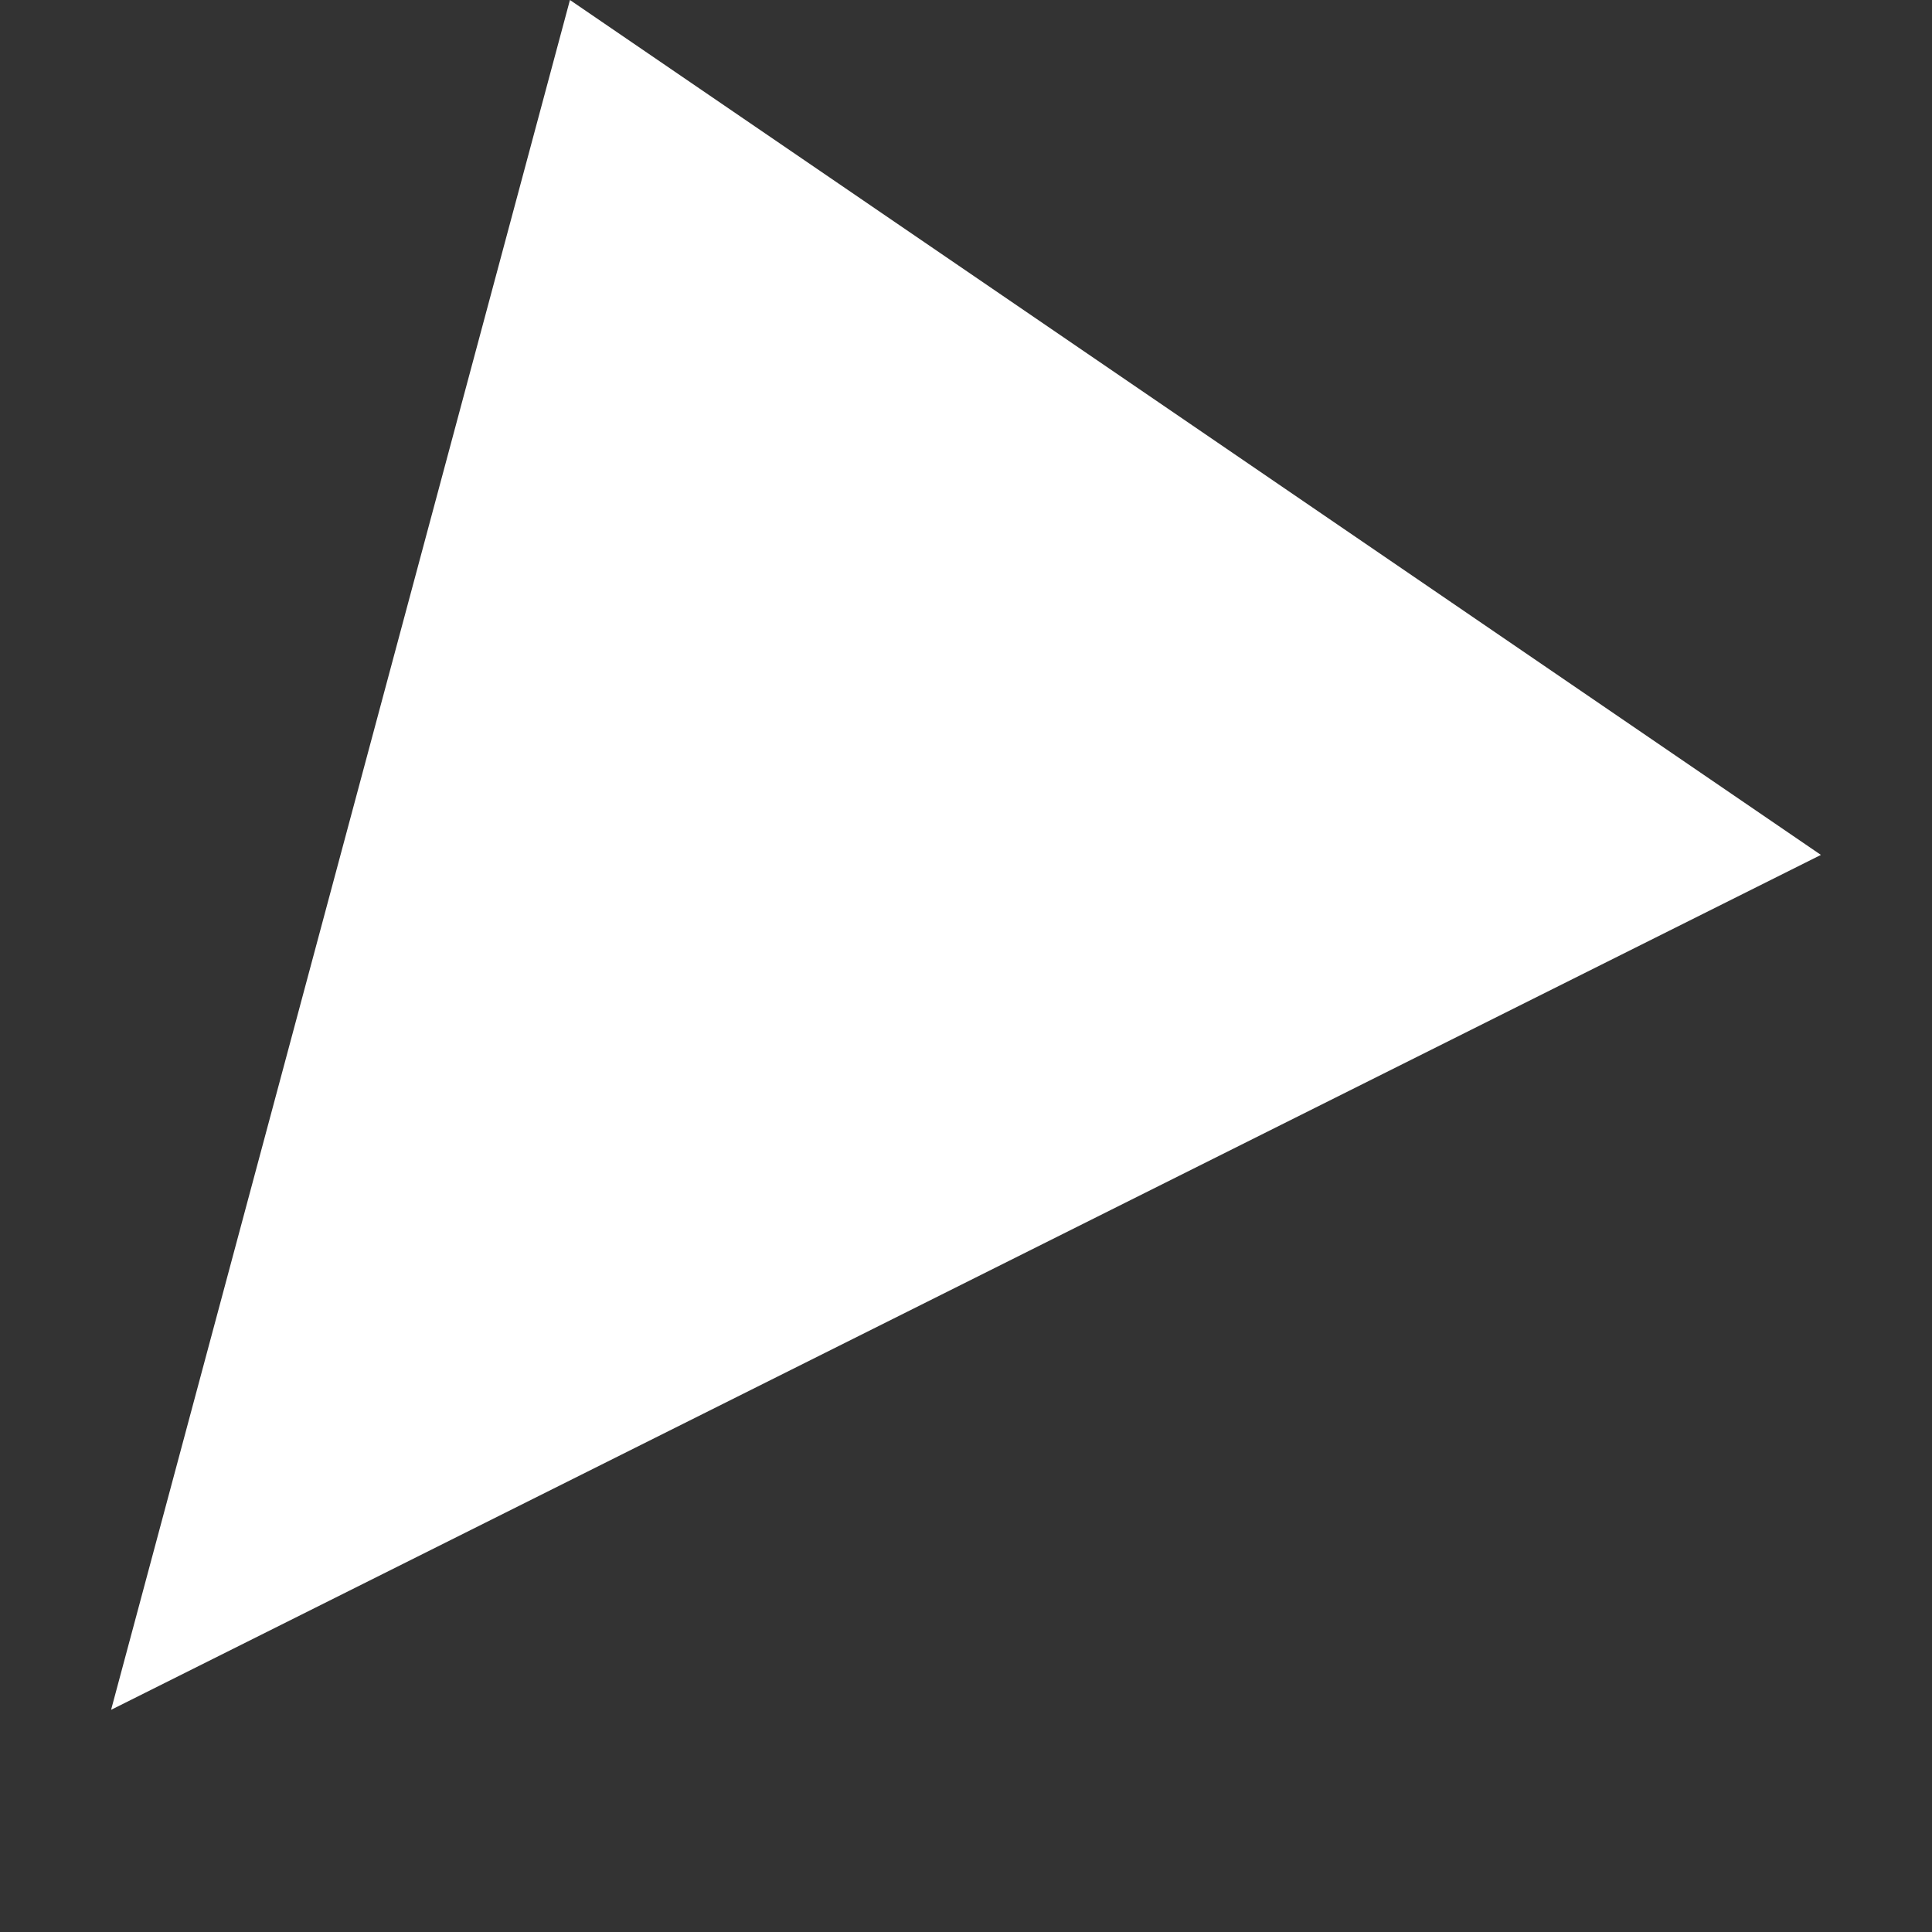 <?xml version="1.0" encoding="utf-8"?>
<!-- Generator: Adobe Illustrator 27.6.1, SVG Export Plug-In . SVG Version: 6.00 Build 0)  -->
<svg version="1.0" xmlns="http://www.w3.org/2000/svg" xmlns:xlink="http://www.w3.org/1999/xlink" x="0px" y="0px"
	 viewBox="0 0 40 40" style="enable-background:new 0 0 40 40;" xml:space="preserve">
<rect x="0" y="0" width="40" height="40" fill="#333333" stroke="none"/>
<style type="text/css">
	.st0{fill:#FB4027;}
	.st1{fill-rule:evenodd;clip-rule:evenodd;fill:#FB4027;}
	.st2{fill:url(#SVGID_1_);}
	.st3{fill:url(#SVGID_00000170268845189316492860000011107119875372149647_);}
	.st4{fill:url(#SVGID_00000009575821691983700190000011228369387636083133_);}
	.st5{fill:url(#SVGID_00000086659270378517380150000007566007122251543483_);}
	.st6{fill:url(#SVGID_00000174560034848620121440000017482944362914057872_);}
	.st7{fill:url(#SVGID_00000063603412128989050410000004765980568774324613_);}
	.st8{fill:url(#SVGID_00000113329959641657100300000003975527912763923335_);}
	.st9{fill:url(#SVGID_00000175316567782659539500000008938093356384394665_);}
	.st10{fill:url(#SVGID_00000036934029533234420650000005063567513290128564_);}
	.st11{fill:url(#SVGID_00000042709907532395754570000012104752384165841085_);}
	.st12{fill:url(#SVGID_00000054231460076898219970000018196500509877287102_);}
	.st13{fill:url(#SVGID_00000062904376557544345700000013311264676900293262_);}
	.st14{fill:url(#SVGID_00000004546855644224300820000017840976074440864641_);}
	.st15{fill:url(#SVGID_00000003785422215078076060000003844429938442943162_);}
	.st16{fill:url(#SVGID_00000142133846699857020480000014540036446917009797_);}
	.st17{fill:url(#SVGID_00000035501182431670156770000006704556069543361952_);}
	.st18{fill:url(#SVGID_00000072250112098947745350000006364954286227680900_);}
	.st19{fill:url(#SVGID_00000148654728658058474310000017914427373718352563_);}
	.st20{fill:url(#SVGID_00000022534746719113614480000016515655112690937006_);}
	.st21{fill:url(#SVGID_00000013912574852672457900000017671703403694002054_);}
	.st22{fill:url(#SVGID_00000142148321857426624820000000265916252469782690_);}
	.st23{fill:url(#SVGID_00000150800605007140715680000015288616433170805936_);}
	.st24{fill:url(#SVGID_00000061472256524549551980000011312462051289194898_);}
	.st25{fill:url(#SVGID_00000000934805671993432120000016281592006661032092_);}
	.st26{fill:url(#SVGID_00000183960651458630959980000008239012784919383486_);}
	.st27{fill:url(#SVGID_00000121996008670762227950000013713416135167549319_);}
	.st28{fill:url(#SVGID_00000124141792283198359490000000688878758587936189_);}
	.st29{fill:url(#SVGID_00000131344695890463646400000016532476411783897017_);}
	.st30{fill:url(#SVGID_00000169560371351736182180000000357202201510099112_);}
	.st31{fill:url(#SVGID_00000007406577956968118270000011286526942903353267_);}
	.st32{fill:url(#SVGID_00000163764182570544081040000002183148946419460265_);}
	.st33{fill:url(#SVGID_00000094605964587879067550000012994330757154583955_);}
	.st34{fill:url(#SVGID_00000086671354726671198930000014644507147362270637_);}
	.st35{fill:url(#SVGID_00000152952914063083808360000013608964585255428516_);}
	.st36{fill:url(#SVGID_00000100355031135016076860000008785917598543020708_);}
	.st37{fill:url(#SVGID_00000099623644905131362820000000593518252784278184_);}
	.st38{fill:url(#SVGID_00000056388641676565368090000004229092860319642292_);}
	.st39{fill:url(#SVGID_00000072961877916996637010000005827650356885404552_);}
	.st40{fill:url(#SVGID_00000052812594700063929060000006937277870707301540_);}
	.st41{fill:url(#SVGID_00000029014484435005728250000018234060609566103185_);}
	.st42{fill:url(#SVGID_00000090290587467994535600000000445129099947786686_);}
	.st43{fill:url(#SVGID_00000057133706123031708430000015459445960742733212_);}
	.st44{fill:url(#SVGID_00000105384935997322871100000009261818164305867930_);}
	.st45{fill:url(#SVGID_00000002366715728330984960000016219350077678757251_);}
	.st46{fill:url(#SVGID_00000054955244250145726720000002087811775474613934_);}
	.st47{fill:url(#SVGID_00000132773431157122174960000010635221598268791991_);}
	.st48{fill:url(#SVGID_00000041268775476818713930000011680945602143511936_);}
	.st49{fill:url(#SVGID_00000026846375867139914350000004156627339010614205_);}
	.st50{fill:url(#SVGID_00000158015592795371166660000002918678108708194979_);}
	.st51{fill:url(#SVGID_00000117647826024878663570000009705970995399928208_);}
	.st52{fill:url(#SVGID_00000062158065470455394530000014664097461648336574_);}
	.st53{fill:url(#SVGID_00000133530352001320684280000016303057367860778147_);}
	.st54{fill:url(#SVGID_00000074431611301020811890000010669823036921441671_);}
	.st55{fill:url(#SVGID_00000001627965301467393040000007834866840269566864_);}
	.st56{fill:url(#SVGID_00000117645991838058764020000017337364751805655683_);}
	.st57{fill:url(#SVGID_00000073705746234354812690000018239382914278789016_);}
	.st58{fill:url(#SVGID_00000012453339609771021980000010311514442828370820_);}
	.st59{fill:url(#SVGID_00000004531718160677384380000000446294696949268886_);}
	.st60{fill:url(#SVGID_00000156586058828108987380000015408835292650485156_);}
	.st61{fill:url(#SVGID_00000090279044331806263270000007960363755467156621_);}
	.st62{fill:url(#SVGID_00000165931723242974071760000012693172325764132799_);}
	.st63{fill:url(#SVGID_00000054230560117454790440000010457444957868150933_);}
	.st64{fill:url(#SVGID_00000039814467328061034760000015260094585911712660_);}
	.st65{fill:url(#SVGID_00000134211547281967087510000018301118658840219792_);}
	.st66{fill:url(#SVGID_00000134945785650589002560000017854017751893409436_);}
	.st67{fill:url(#SVGID_00000029743775750859978490000003991342059138006207_);}
	.st68{fill:url(#SVGID_00000155842367955270331820000001819624725692109721_);}
	.st69{fill:url(#SVGID_00000168081344264614102720000000683079330647124118_);}
	.st70{fill:url(#SVGID_00000039110435488504726420000017907896243644063920_);}
	.st71{fill:url(#SVGID_00000077318520630146747500000001745691497547992744_);}
	.st72{fill:url(#SVGID_00000114795361016801159010000017577886873629940665_);}
	.st73{fill:url(#SVGID_00000093884545865898700940000000031164395681491097_);}
	.st74{fill:url(#SVGID_00000167377410295598868360000008594270257880851645_);}
	.st75{fill:url(#SVGID_00000068675629391765473890000004776210155902691487_);}
	.st76{fill:url(#SVGID_00000181768897762521237060000016040738849981402497_);}
	.st77{fill:url(#SVGID_00000181049828183424378040000003270446851173189814_);}
	.st78{fill:url(#SVGID_00000183952607848912154350000010188553400128122503_);}
	.st79{fill:url(#SVGID_00000121263963870450362940000001122291097185300132_);}
	.st80{fill:url(#SVGID_00000114044753163733130160000006909630476970386866_);}
	.st81{fill:url(#SVGID_00000039825683965639224250000008451475067250281861_);}
	.st82{fill:url(#SVGID_00000031204573163955525250000005208603652852041120_);}
	.st83{fill:url(#SVGID_00000039102906878161629860000013953554494311789711_);}
	.st84{fill:url(#SVGID_00000078017903707279939370000008009844130689083574_);}
	.st85{fill:url(#SVGID_00000133515712323859975780000003210021026685564057_);}
	.st86{fill:url(#SVGID_00000056385995049685591140000012287932438204334208_);}
	.st87{fill:url(#SVGID_00000048487405057531921090000010925294187123934089_);}
	.st88{fill:url(#SVGID_00000054251888997741827480000006811657451457120700_);}
	.st89{fill:url(#SVGID_00000057861184698301956460000008532536656151581840_);}
	.st90{fill:url(#SVGID_00000167362816905065712840000017445155789959129489_);}
	.st91{fill:url(#SVGID_00000040537512123233832360000003425908920299052429_);}
	.st92{fill:url(#SVGID_00000154405790673070607720000016896370414027374524_);}
	.st93{fill:url(#SVGID_00000129918570672799165490000014577285571731346080_);}
	.st94{fill:url(#SVGID_00000091734243175678320370000011945501444382867881_);}
	.st95{fill:url(#SVGID_00000057839000514266003330000007331561855429973174_);}
	.st96{fill:url(#SVGID_00000157310379495646354840000002364947270359440789_);}
	.st97{fill:url(#SVGID_00000033345603344278486640000017895898470959310510_);}
	.st98{fill:url(#SVGID_00000121279806441003676820000011685326949376967597_);}
	.st99{fill:url(#SVGID_00000134224057984739155210000006906165118880660901_);}
	.st100{fill:url(#SVGID_00000044152783813473450980000017899509116115585724_);}
	.st101{fill:url(#SVGID_00000095333255603703163440000016745483759771488172_);}
	.st102{fill:url(#SVGID_00000048501340784463629950000010281134012746963849_);}
	.st103{fill:url(#SVGID_00000013183412568516291330000005242645884303686789_);}
	.st104{fill:url(#SVGID_00000183231763074507378120000012751800566488201130_);}
	.st105{fill:url(#SVGID_00000177451989826561729720000016209495486937671101_);}
	.st106{fill:url(#SVGID_00000053543293546418597150000004413104486547489721_);}
	.st107{fill:url(#SVGID_00000101063507665702744720000007392804417978028457_);}
	.st108{fill:url(#SVGID_00000030483627117654459480000004806567501867087771_);}
	.st109{fill:url(#SVGID_00000019640138015507591860000004584521536762516096_);}
	.st110{fill:url(#SVGID_00000041282111929989937770000005652343725936586159_);}
	.st111{fill:url(#SVGID_00000065794780409252994430000004227296778408386474_);}
	.st112{fill:url(#SVGID_00000176743013287348828880000013534349908821360048_);}
	.st113{fill:url(#SVGID_00000045601518923593355060000007628312564337066371_);}
	.st114{fill:url(#SVGID_00000165940453761715051010000016648014290395221642_);}
	.st115{fill:url(#SVGID_00000182488487950036627160000005067030559137087622_);}
	.st116{fill:url(#SVGID_00000075858319699655276830000015970033450223186305_);}
	.st117{fill:url(#SVGID_00000066505368330172478240000007562249438439565755_);}
	.st118{fill:url(#SVGID_00000064340769306068458580000004124047078318947499_);}
	.st119{fill:url(#SVGID_00000048485037714483437760000010558717233045902257_);}
	.st120{fill:url(#SVGID_00000044171607561008877670000013261408210802914230_);}
	.st121{fill:url(#SVGID_00000057849202400144933930000004755842771196323458_);}
	.st122{fill:url(#SVGID_00000104684618162757810980000016498931528876211096_);}
	.st123{fill:url(#SVGID_00000126304424440055077820000012294220224528318393_);}
	.st124{fill:url(#SVGID_00000165928707169833264540000015333953861891174285_);}
	.st125{fill:url(#SVGID_00000068644517180375673460000011189280432863283350_);}
	.st126{fill:url(#SVGID_00000178910765181136031510000003955038437641875345_);}
	.st127{fill:url(#SVGID_00000128481907019554293290000010999511481643950478_);}
	.st128{fill:url(#SVGID_00000085937651402771999800000015927334613137785758_);}
	.st129{fill:url(#SVGID_00000054986944508703112260000005980616709567901629_);}
	.st130{fill:url(#SVGID_00000172438573245050611630000012797598405495540657_);}
	.st131{fill:url(#SVGID_00000117677594073681109200000010360002335442885520_);}
	.st132{fill:url(#SVGID_00000043439604586016922730000012607615415201063093_);}
	.st133{fill:url(#SVGID_00000134945402079995289060000014523584246201193608_);}
	.st134{fill:url(#SVGID_00000148649016346964248840000012420124079172617651_);}
	.st135{fill:url(#SVGID_00000102537329030624660990000011121295164471991702_);}
	.st136{fill:url(#SVGID_00000031193345829346777850000002729205974039124921_);}
	.st137{fill:url(#SVGID_00000079448351595241268120000005785318440099154062_);}
	.st138{fill:url(#SVGID_00000110461201332138152490000011223903792321751988_);}
	.st139{fill:url(#SVGID_00000028291404838840468370000011742914874934345091_);}
	.st140{fill:url(#SVGID_00000168117339578427141270000000856877845452681097_);}
	.st141{fill:url(#SVGID_00000150798430195905025580000001325428546910371508_);}
	.st142{fill:url(#SVGID_00000028327298465578095990000016887249003611385237_);}
	.st143{display:none;}
	.st144{fill:#FFFFFF;}
	.st145{fill:#88B83E;}
	.st146{fill:#B4B4B4;}
	.st147{fill:#251E1C;}
	.st148{fill:#B4B4B4;stroke:#251E1C;stroke-width:0.64;stroke-miterlimit:10;}
	.st149{fill:#B4B4B4;stroke:#251E1C;stroke-width:0.577;stroke-miterlimit:10;}
	.st150{fill:#B4B4B4;stroke:#251E1C;stroke-width:0.614;stroke-miterlimit:10;}
	.st151{fill:#B4B4B4;stroke:#251E1C;stroke-width:0.42;stroke-miterlimit:10;}
	.st152{fill:#B4B4B4;stroke:#251E1C;stroke-width:0.84;stroke-miterlimit:10;}
	.st153{fill:#B4B4B4;stroke:#251E1C;stroke-width:0.572;stroke-miterlimit:10;}
	.st154{fill:#B4B4B4;stroke:#251E1C;stroke-width:0.611;stroke-miterlimit:10;}
	.st155{fill:#B4B4B4;stroke:#251E1C;stroke-width:0.705;stroke-miterlimit:10;}
	.st156{fill:none;stroke:#B4B4B4;stroke-width:2.99;stroke-miterlimit:10;}
	.st157{fill:none;stroke:#B4B4B4;stroke-width:0.748;stroke-miterlimit:10;}
	.st158{fill:#251E1C;stroke:#B4B4B4;stroke-width:2.504;stroke-miterlimit:10;}
	.st159{fill:#B4B4B4;stroke:#251E1C;stroke-width:2.504;stroke-miterlimit:10;}
	.st160{fill:#B4B4B4;stroke:#251E1C;stroke-width:0.782;stroke-miterlimit:10;}
	.st161{opacity:0.3;fill:#B4B4B4;}
	.st162{fill:#B4B4B4;stroke:#251E1C;stroke-width:0.5;stroke-miterlimit:10;}
	.st163{fill:#B4B4B4;stroke:#251E1C;stroke-width:0.445;stroke-miterlimit:10;}
	.st164{fill:#B4B4B4;stroke:#251E1C;stroke-miterlimit:10;}
	.st165{fill:#B4B4B4;stroke:#251E1C;stroke-width:0.715;stroke-miterlimit:10;}
	.st166{fill:#B4B4B4;stroke:#251E1C;stroke-width:1.403;stroke-miterlimit:10;}
	.st167{display:inline;}
</style>
<g id="圖層_1">
	<polygon class="st144" points="11.8,0 37.7,17.7 2.3,35.4 	"/>
</g>
<g id="圖層_2" class="st143">
</g>
</svg>

